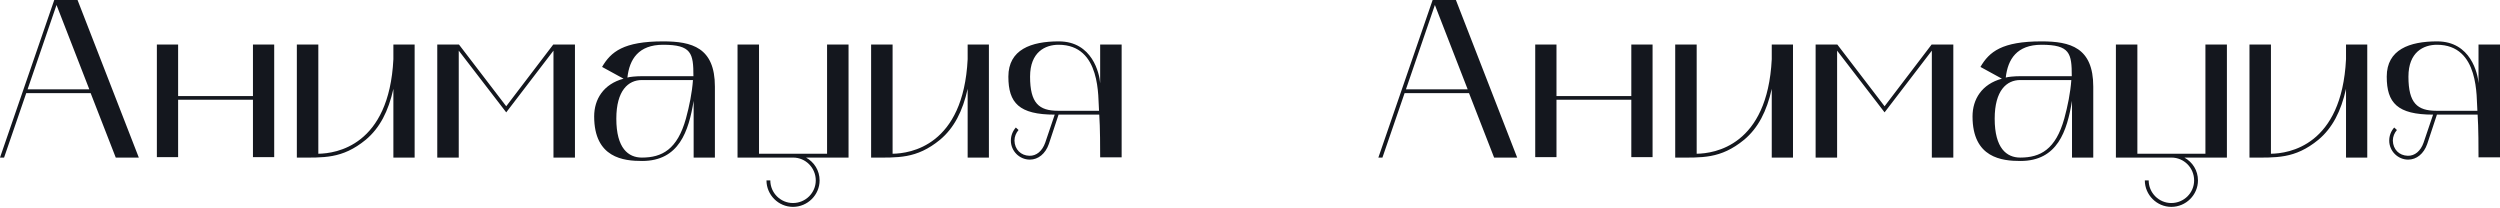 <?xml version="1.0" encoding="UTF-8"?> <svg xmlns="http://www.w3.org/2000/svg" width="1770" height="147" viewBox="0 0 1770 147" fill="none"> <path d="M-4.86585e-05 111.568H2.881L18.568 65.949H64.188L81.956 111.568H98.283L54.904 1.52654e-05H38.417L-4.86585e-05 111.568ZM40.017 3.522L63.227 63.227H19.528L40.017 3.522ZM111.061 31.534V111.248H126.107V70.591H179.09V111.248H194.137V31.534H179.09V68.029H126.107V31.534H111.061ZM210.166 111.568C229.054 111.568 242.18 112.689 258.987 98.923C268.912 90.599 274.994 78.754 278.516 62.907V111.568H293.562V31.534H278.516V41.938C275.474 103.245 237.858 108.687 225.373 108.847V31.534H210.166V111.568ZM309.584 111.568H324.791V35.856L358.405 79.555L391.86 35.856V111.568H407.067V31.534H391.7L358.405 75.233L324.951 31.534H309.584V111.568ZM454.605 113.969C480.856 113.969 487.579 92.84 491.1 71.391V111.568H506.147V61.307C506.147 33.615 489.82 29.293 469.491 29.293C441.479 29.293 432.515 36.656 426.272 47.381L441.479 55.704C427.233 59.546 420.67 70.27 420.67 82.436C420.67 111.889 441.639 113.969 454.605 113.969ZM454.445 56.665H490.62C489.98 65.629 488.059 75.073 485.658 83.876C479.575 105.806 468.691 111.568 454.445 111.568C444.84 111.568 436.357 105.006 436.357 84.037C436.357 64.028 444.84 56.665 454.445 56.665ZM444.2 54.904C445.641 41.938 452.044 31.694 469.491 31.694C489.66 31.694 490.94 37.776 490.94 53.943H454.445C450.283 53.943 445.641 54.424 444.2 54.904ZM522.176 31.534V111.568H561.554C570.357 111.568 577.561 118.772 577.561 127.735C577.561 136.539 570.357 143.742 561.393 143.742C552.59 143.742 545.387 136.539 545.387 127.735H542.665C542.665 137.98 551.149 146.464 561.393 146.464C571.798 146.464 580.282 137.98 580.282 127.735C580.282 120.692 576.44 114.77 570.678 111.568H600.771V31.534H585.564V108.847H537.383V31.534H522.176ZM616.749 111.568C635.637 111.568 648.763 112.689 665.57 98.923C675.494 90.599 681.577 78.754 685.098 62.907V111.568H700.145V31.534H685.098V41.938C682.057 103.245 644.441 108.687 631.955 108.847V31.534H616.749V111.568ZM746.74 81.155L740.017 101.004C737.936 106.926 733.775 110.448 728.812 110.288C722.73 110.128 718.408 105.806 718.248 99.563C718.248 96.682 719.368 94.121 721.129 92.04L719.208 90.279C716.967 92.84 715.687 96.042 715.687 99.563C715.687 106.926 721.769 113.009 729.132 113.009C735.055 113.009 740.177 108.847 742.578 101.964L749.461 81.155H778.274C778.914 89.959 778.914 105.806 778.914 111.408H794.121V31.534H778.914V58.906C778.434 52.183 773.472 29.293 749.621 29.293C730.093 29.293 713.926 35.055 713.926 54.264C713.926 72.832 721.449 81.155 746.74 81.155ZM729.293 54.264C729.293 36.816 740.017 31.694 749.461 31.694C779.875 31.694 777.313 69.47 778.114 78.434H749.141C735.535 78.434 729.293 72.992 729.293 54.264Z" fill="#14171E"></path> <path d="M975.879 111.568H978.761L994.447 65.949H1040.07L1057.83 111.568H1074.16L1030.78 1.52654e-05H1014.3L975.879 111.568ZM1015.9 3.522L1039.11 63.227H995.408L1015.9 3.522ZM1086.94 31.534V111.248H1101.99V70.591H1154.97V111.248H1170.02V31.534H1154.97V68.029H1101.99V31.534H1086.94ZM1186.05 111.568C1204.93 111.568 1218.06 112.689 1234.87 98.923C1244.79 90.599 1250.87 78.754 1254.4 62.907V111.568H1269.44V31.534H1254.4V41.938C1251.35 103.245 1213.74 108.687 1201.25 108.847V31.534H1186.05V111.568ZM1285.46 111.568H1300.67V35.856L1334.28 79.555L1367.74 35.856V111.568H1382.95V31.534H1367.58L1334.28 75.233L1300.83 31.534H1285.46V111.568ZM1430.48 113.969C1456.74 113.969 1463.46 92.84 1466.98 71.391V111.568H1482.03V61.307C1482.03 33.615 1465.7 29.293 1445.37 29.293C1417.36 29.293 1408.39 36.656 1402.15 47.381L1417.36 55.704C1403.11 59.546 1396.55 70.27 1396.55 82.436C1396.55 111.889 1417.52 113.969 1430.48 113.969ZM1430.32 56.665H1466.5C1465.86 65.629 1463.94 75.073 1461.54 83.876C1455.45 105.806 1444.57 111.568 1430.32 111.568C1420.72 111.568 1412.24 105.006 1412.24 84.037C1412.24 64.028 1420.72 56.665 1430.32 56.665ZM1420.08 54.904C1421.52 41.938 1427.92 31.694 1445.37 31.694C1465.54 31.694 1466.82 37.776 1466.82 53.943H1430.32C1426.16 53.943 1421.52 54.424 1420.08 54.904ZM1498.06 31.534V111.568H1537.43C1546.24 111.568 1553.44 118.772 1553.44 127.735C1553.44 136.539 1546.24 143.742 1537.27 143.742C1528.47 143.742 1521.27 136.539 1521.27 127.735H1518.54C1518.54 137.98 1527.03 146.464 1537.27 146.464C1547.68 146.464 1556.16 137.98 1556.16 127.735C1556.16 120.692 1552.32 114.77 1546.56 111.568H1576.65V31.534H1561.44V108.847H1513.26V31.534H1498.06ZM1592.63 111.568C1611.52 111.568 1624.64 112.689 1641.45 98.923C1651.37 90.599 1657.46 78.754 1660.98 62.907V111.568H1676.02V31.534H1660.98V41.938C1657.94 103.245 1620.32 108.687 1607.83 108.847V31.534H1592.63V111.568ZM1722.62 81.155L1715.9 101.004C1713.82 106.926 1709.65 110.448 1704.69 110.288C1698.61 110.128 1694.29 105.806 1694.13 99.563C1694.13 96.682 1695.25 94.121 1697.01 92.04L1695.09 90.279C1692.85 92.84 1691.57 96.042 1691.57 99.563C1691.57 106.926 1697.65 113.009 1705.01 113.009C1710.93 113.009 1716.06 108.847 1718.46 101.964L1725.34 81.155H1754.15C1754.79 89.959 1754.79 105.806 1754.79 111.408H1770V31.534H1754.79V58.906C1754.31 52.183 1749.35 29.293 1725.5 29.293C1705.97 29.293 1689.81 35.055 1689.81 54.264C1689.81 72.832 1697.33 81.155 1722.62 81.155ZM1705.17 54.264C1705.17 36.816 1715.9 31.694 1725.34 31.694C1755.75 31.694 1753.19 69.47 1753.99 78.434H1725.02C1711.41 78.434 1705.17 72.992 1705.17 54.264Z" fill="#14171E"></path> </svg> 